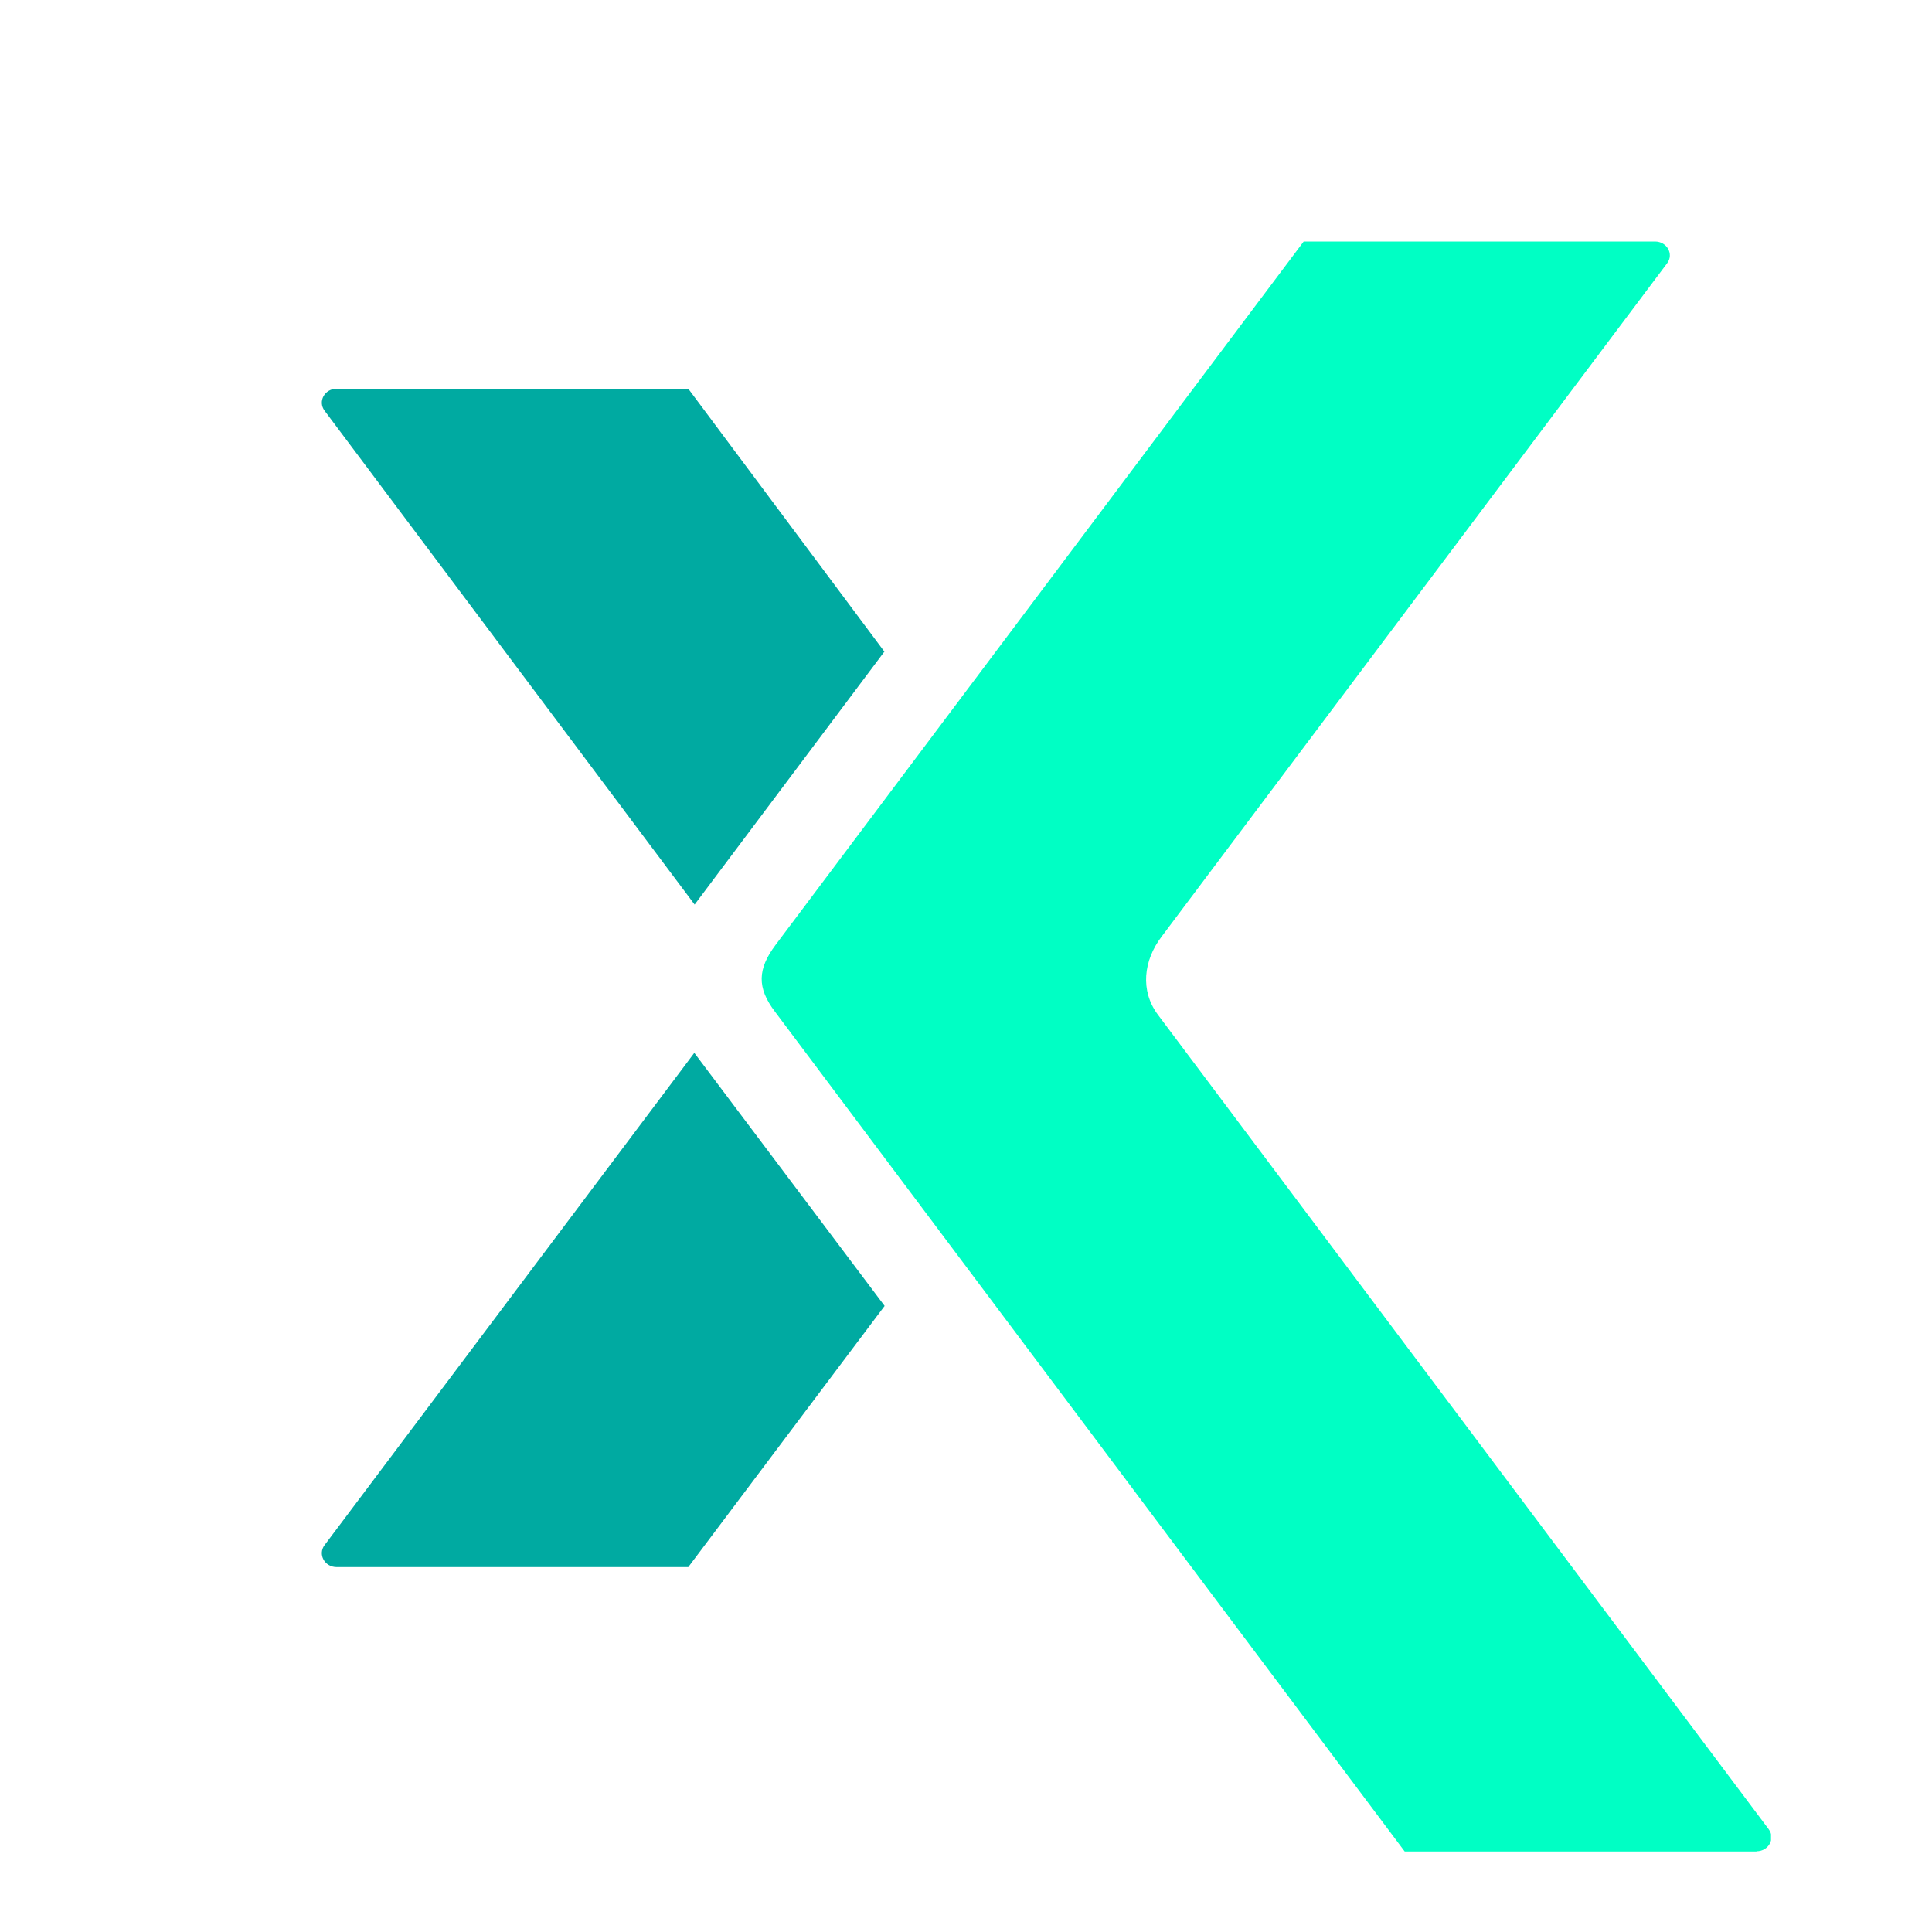 <svg
  width="24"
  height="24"
  viewBox="0 0 24 24"
  fill="none"
  xmlns="http://www.w3.org/2000/svg"
>
  <g clip-path="url(#clip0_18_11131)">
    <path
      d="M10.988 16.221L8.625 13.079L4.032 19.194C3.946 19.308 4.032 19.467 4.182 19.467H8.55L10.988 16.224V16.221Z"
      fill="#00AAA1"
    />
    <path
      d="M10.988 8.092L8.629 11.237L4.032 5.102C3.946 4.988 4.032 4.829 4.182 4.829H8.55L10.984 8.092H10.988Z"
      fill="#00AAA1"
    />
    <path
      d="M21.818 23H17.45L9.626 12.566C9.401 12.269 9.411 12.037 9.633 11.74L16.195 3H20.56C20.706 3 20.796 3.155 20.71 3.27L14.43 11.635C14.204 11.932 14.162 12.307 14.383 12.604L21.971 22.723C22.057 22.838 21.971 22.997 21.821 22.997L21.818 23Z"
      fill="#00FFC4"
    />
  </g>
  <defs>
    <clipPath id="clip0_18_11131">
      <rect width="18" height="20" fill="white" transform="translate(4 3)" />
    </clipPath>
  </defs>
</svg>
